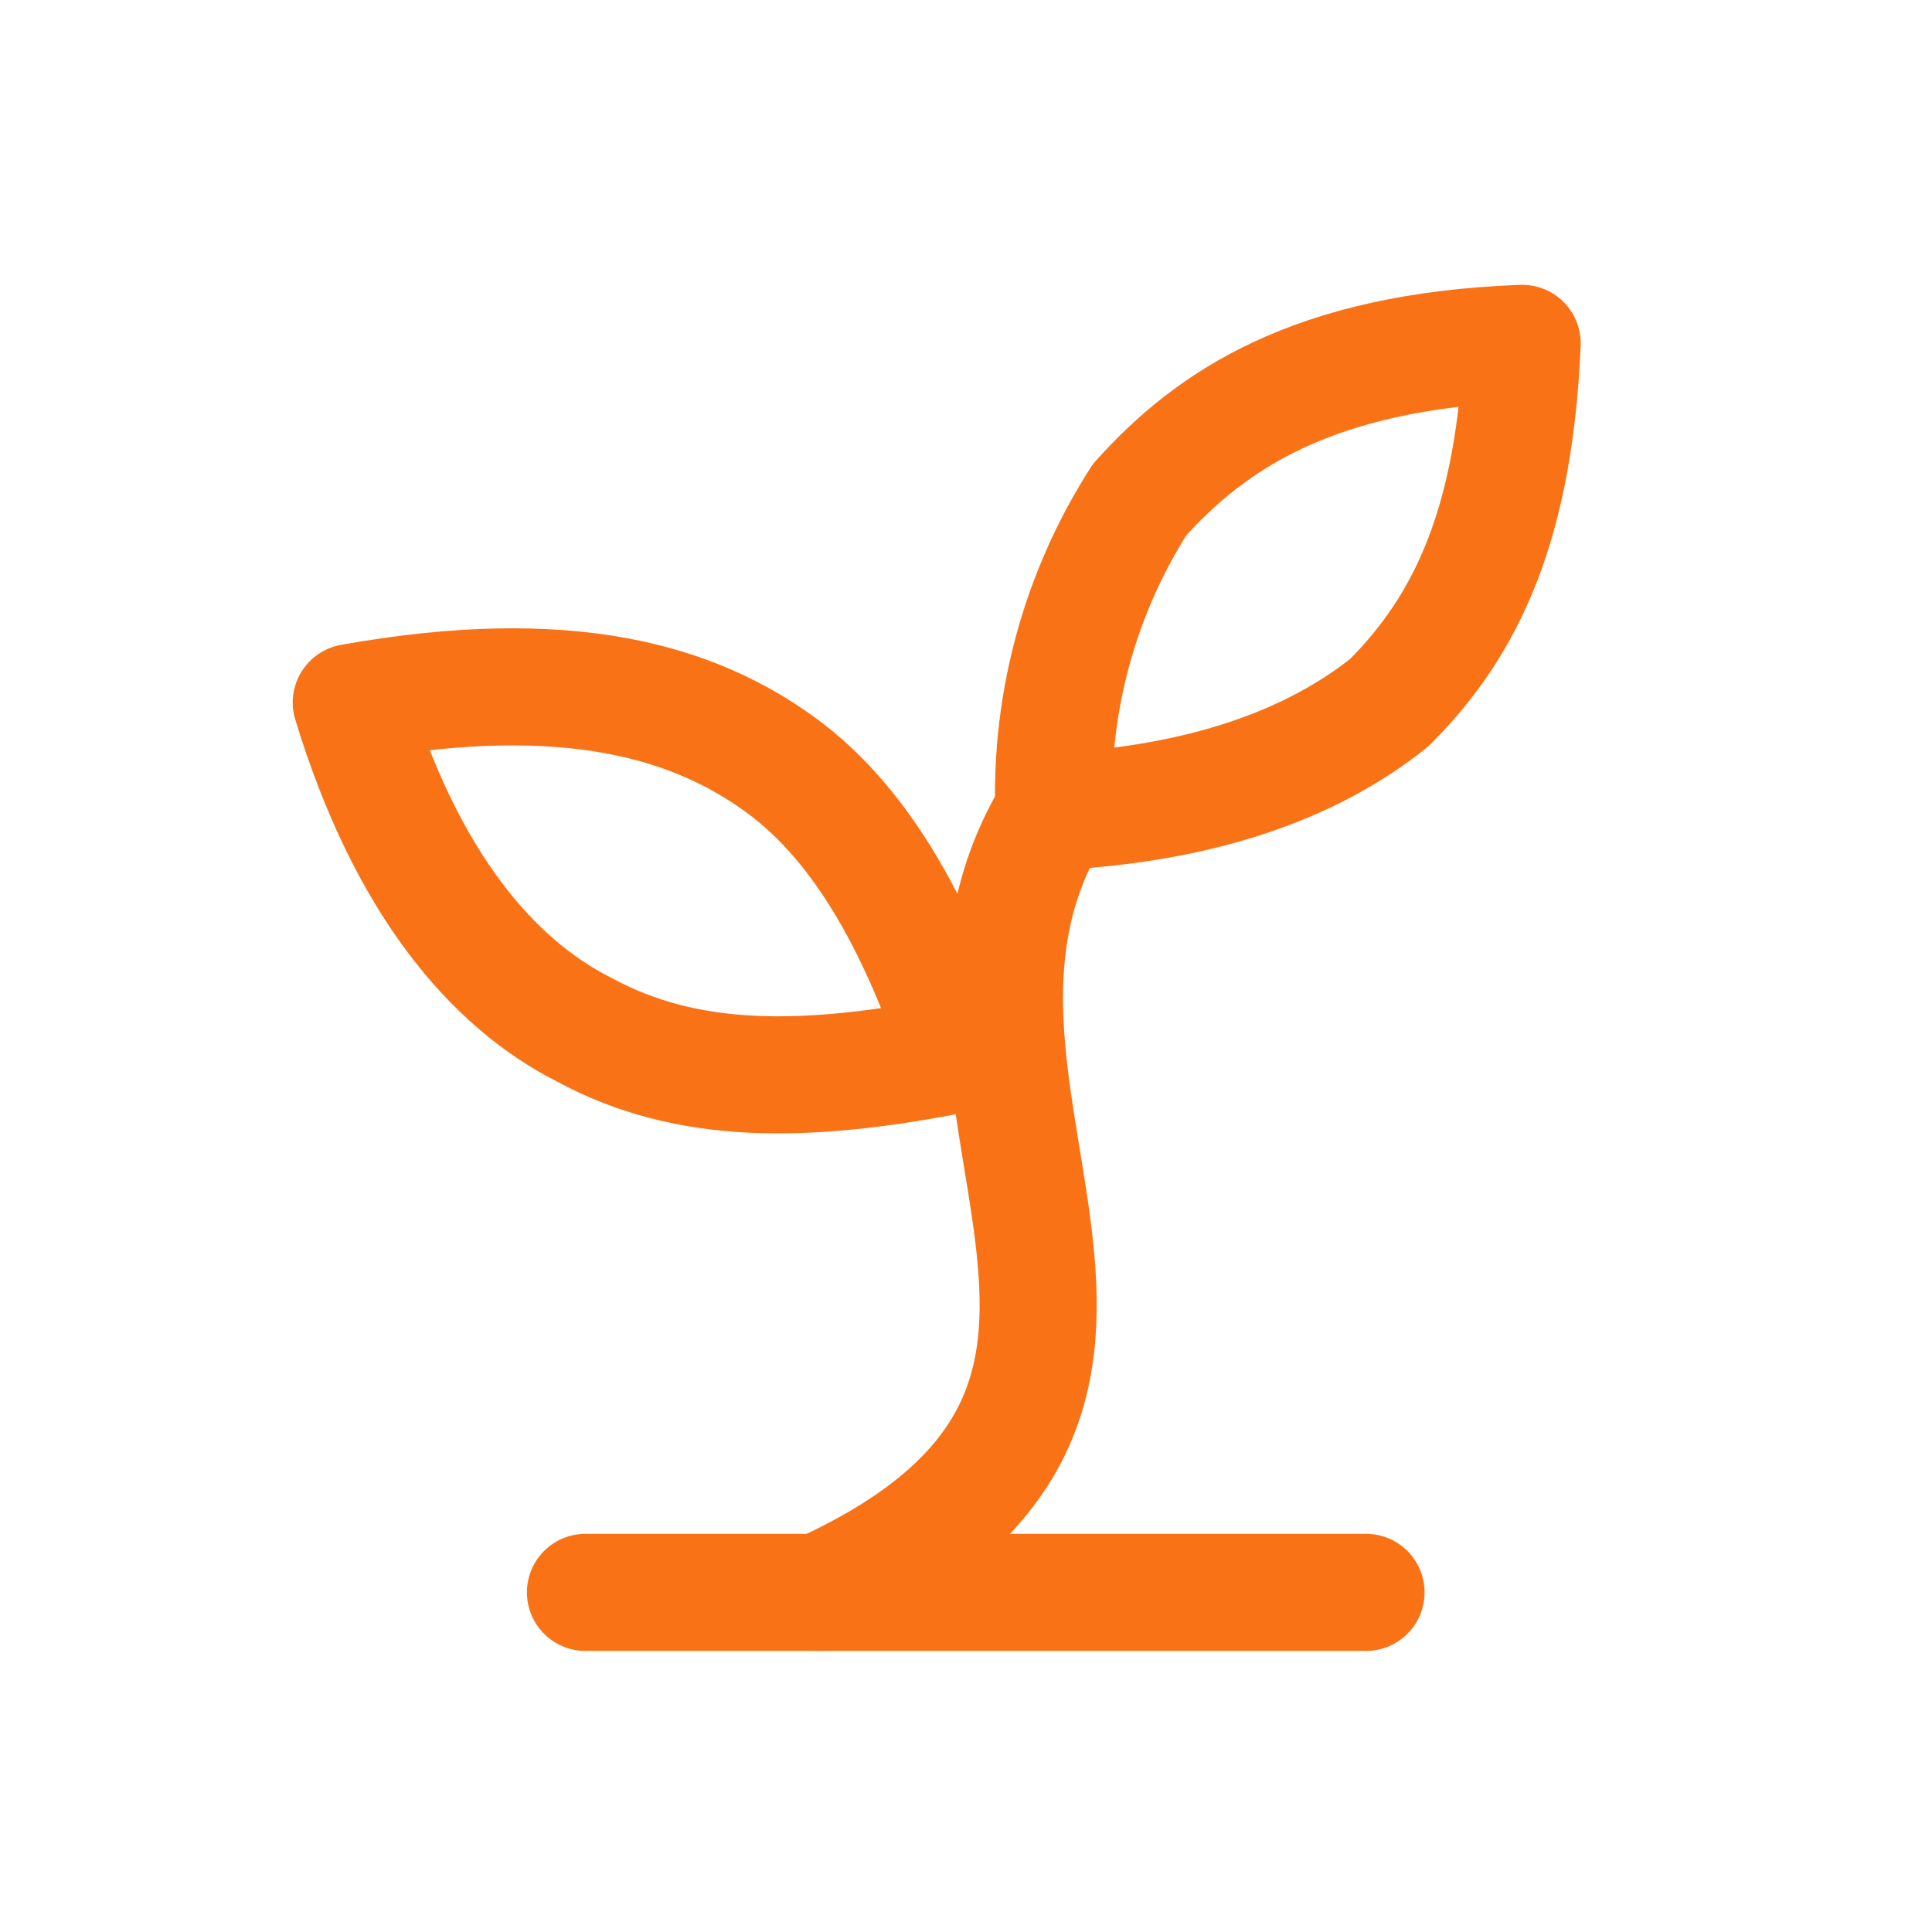 <svg width="33" height="33" viewBox="0 0 33 33" fill="none" xmlns="http://www.w3.org/2000/svg">
<path d="M10 27.199H23.333" stroke="#F97316" stroke-width="2" stroke-linecap="round" stroke-linejoin="round"/>
<path d="M14 27.199C21.333 23.865 15.067 18.665 18 13.865" stroke="#F97316" stroke-width="2" stroke-linecap="round" stroke-linejoin="round"/>
<path d="M13.333 13.065C14.8 14.132 15.733 15.999 16.4 17.999C13.733 18.532 11.733 18.532 10 17.599C8.4 16.799 6.933 15.065 6 11.999C9.733 11.332 11.867 11.999 13.333 13.065Z" stroke="#F97316" stroke-width="2" stroke-linecap="round" stroke-linejoin="round"/>
<path d="M19.467 8.532C18.45 10.121 17.939 11.98 18 13.865C20.533 13.732 22.4 13.065 23.733 11.999C25.067 10.665 25.867 8.932 26 5.865C22.4 5.999 20.667 7.199 19.467 8.532Z" stroke="#F97316" stroke-width="2" stroke-linecap="round" stroke-linejoin="round"/>
</svg>
